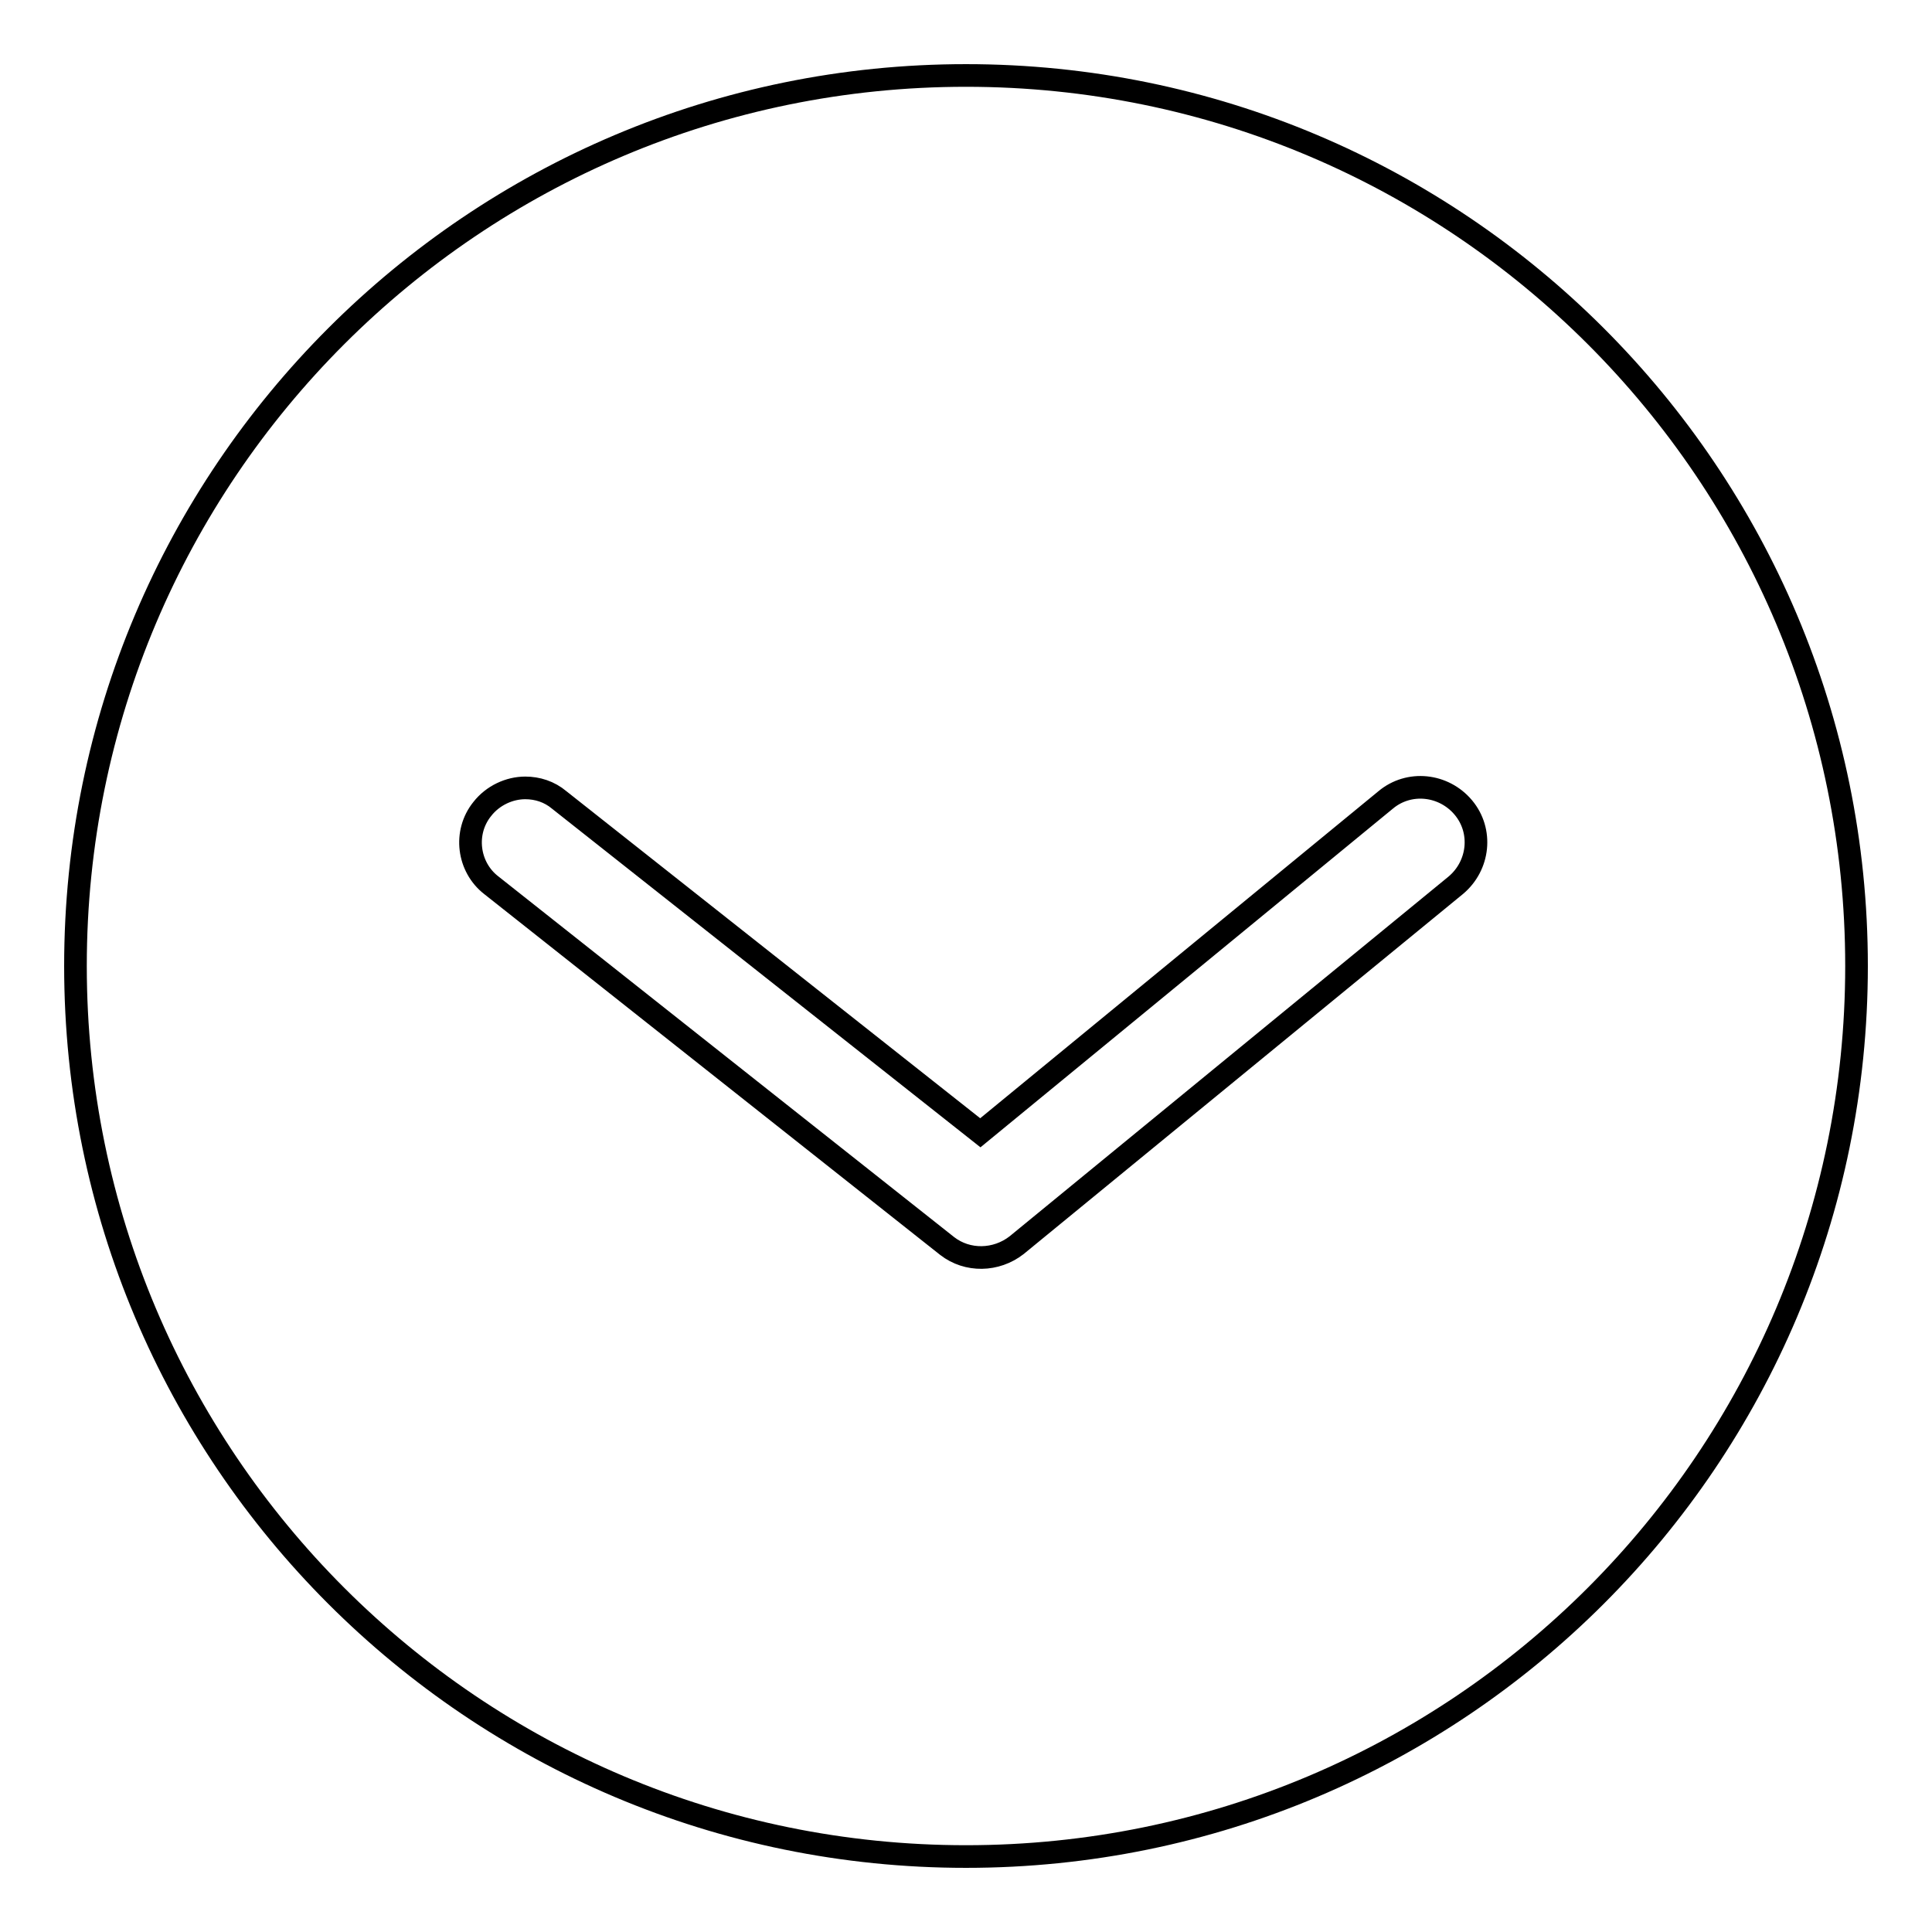 <?xml version="1.0" encoding="utf-8"?>
<!-- Svg Vector Icons : http://www.onlinewebfonts.com/icon -->
<!DOCTYPE svg PUBLIC "-//W3C//DTD SVG 1.1//EN" "http://www.w3.org/Graphics/SVG/1.1/DTD/svg11.dtd">
<svg version="1.1" xmlns="http://www.w3.org/2000/svg" xmlns:xlink="http://www.w3.org/1999/xlink" x="0px" y="0px" viewBox="0 0 256 256" enable-background="new 0 0 256 256" xml:space="preserve">
<g><g><path stroke-width="3" fill-opacity="0" stroke="#000000"  d="M128,246c65.2,0,118-52.8,118-118c0-65.2-52.8-118-118-118C62.8,10,10,62.8,10,128C10,193.2,62.8,246,128,246z M63.9,107.2c1.4-1.8,3.6-2.8,5.7-2.8c1.6,0,3.2,0.5,4.5,1.6l55.8,44.1l53.7-44.1c3.1-2.6,7.7-2.1,10.3,1c2.6,3.1,2.1,7.7-1,10.3l-58.2,47.7c-2.7,2.1-6.5,2.2-9.2,0.1l-60.4-47.8C62,114.9,61.4,110.3,63.9,107.2z"/></g></g>
</svg>